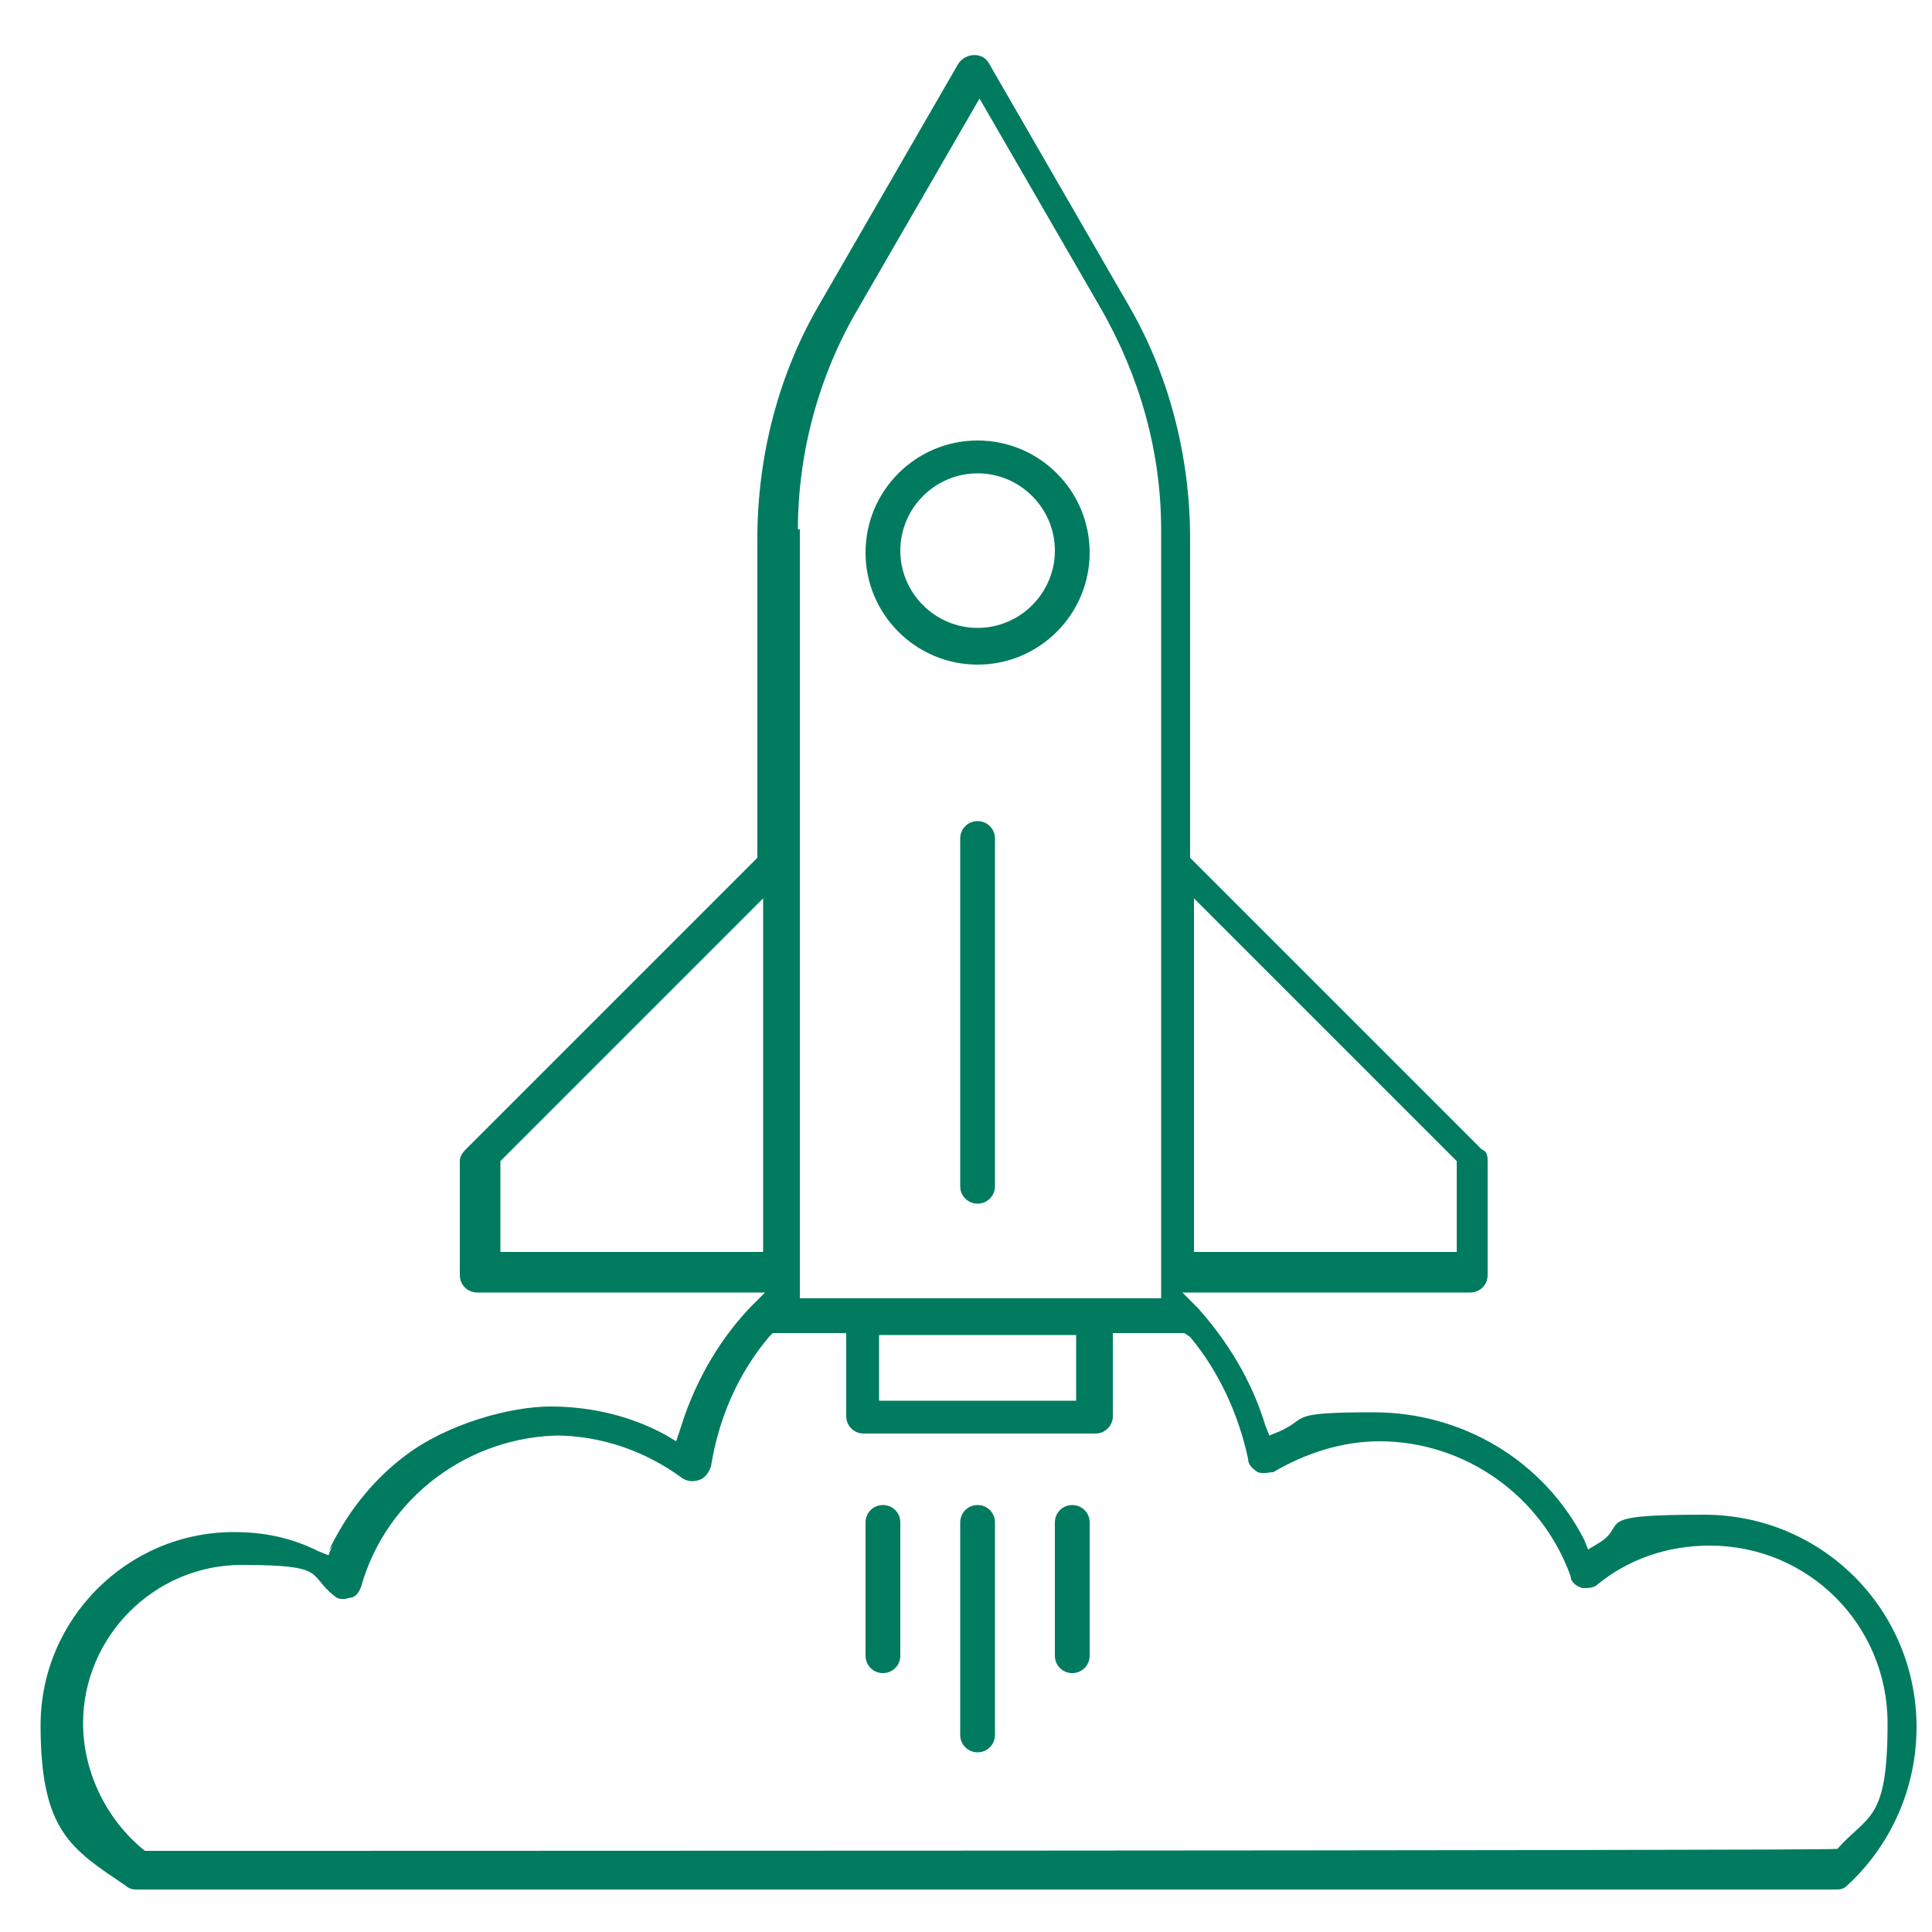 <svg xmlns="http://www.w3.org/2000/svg" id="Layer_1" data-name="Layer 1" viewBox="0 0 100 100"><defs><style>      .cls-1 {        fill: #007b5f;        stroke-width: 0px;      }    </style></defs><path class="cls-1" d="M50.6,22.8c-3.2,0-5.8,2.6-5.8,5.8s2.6,5.8,5.8,5.8,5.8-2.6,5.8-5.8-2.6-5.8-5.8-5.8ZM50.6,32.5c-2.2,0-4-1.8-4-4s1.8-4,4-4,4,1.8,4,4-1.8,4-4,4Z"></path><path class="cls-1" d="M50.6,42.5c-.5,0-.9.4-.9.9v18c0,.5.4.9.9.9s.9-.4.9-.9v-18c0-.5-.4-.9-.9-.9Z"></path><path class="cls-1" d="M50.6,77.9c-.5,0-.9.4-.9.9v11c0,.5.4.9.9.9s.9-.4.9-.9v-11c0-.5-.4-.9-.9-.9Z"></path><path class="cls-1" d="M55.5,77.9c-.5,0-.9.4-.9.9v6.9c0,.5.4.9.9.9s.9-.4.9-.9v-6.9c0-.5-.4-.9-.9-.9Z"></path><path class="cls-1" d="M45.7,77.9c-.5,0-.9.4-.9.9v6.9c0,.5.4.9.9.9s.9-.4.9-.9v-6.9c0-.5-.4-.9-.9-.9Z"></path><path class="cls-1" d="M17.2,80l-.2.5-.5-.2c-1.4-.7-2.8-1-4.4-1-5.5,0-10,4.5-10,10s1.6,6.4,4.4,8.3c.1.1.3.2.5.2h88c.2,0,.4,0,.6-.2,2.3-2.1,3.6-5.1,3.6-8.2,0-6.1-4.9-11-11-11s-3.8.5-5.5,1.5l-.5.3-.2-.5c-2.1-4.1-6.3-6.6-10.9-6.6s-3.3.3-4.9,1l-.5.2-.2-.5c-.7-2.3-1.9-4.3-3.5-6.1l-.8-.8h14.9c.5,0,.9-.4.9-.9v-5.9c0-.2,0-.5-.3-.6l-15.1-15.1v-16.5c0-4.3-1.1-8.6-3.3-12.3l-7.1-12.3c-.3-.6-1.2-.6-1.6,0l-7.1,12.3c-2.2,3.7-3.3,8-3.3,12.3v16.5l-15.1,15.1c-.2.2-.3.4-.3.6v5.9c0,.5.4.9.9.9h14.9l-.8.8c-1.7,1.8-2.9,4-3.6,6.3l-.2.6-.5-.3c-1.8-1-3.9-1.5-6-1.5s-5.4.9-7.6,2.6c-1.7,1.3-3,3-3.9,4.9ZM61.8,46.5l13.6,13.6v4.7h-13.6v-18.3ZM39.5,64.8h-13.6v-4.7l13.6-13.6v18.3ZM41.3,27.4c0-4,1.1-8,3.1-11.4l6.3-10.9,6.3,10.9c2,3.5,3.1,7.4,3.1,11.4v39.8h-18.7V27.4ZM55.7,69.1v3.4h-10.2v-3.4h10.2ZM28.7,74.3c2.4,0,4.7.8,6.6,2.2.3.2.6.2.9.1.3-.1.5-.4.6-.7.4-2.5,1.4-4.8,3-6.7l.2-.2h.3s3.5,0,3.5,0v4.3c0,.5.4.9.9.9h12c.5,0,.9-.4.9-.9v-4.3h3.7s.3.2.3.2c1.5,1.8,2.5,4,3,6.3,0,.3.2.5.5.7.3.1.6,0,.8,0,1.7-1,3.6-1.6,5.5-1.6,4.4,0,8.4,2.8,9.9,7,0,.3.3.5.6.6.3,0,.6,0,.8-.2,1.6-1.3,3.6-2,5.8-2,5.1,0,9.2,4.1,9.2,9.2s-1,4.7-2.6,6.5h-.1c0,.1-87.4.1-87.4.1h-.1c-2-1.6-3.2-4.1-3.2-6.6,0-4.5,3.7-8.2,8.2-8.2s3.4.5,4.8,1.6c.2.2.5.2.8.1.3,0,.5-.3.6-.6,1.3-4.6,5.6-7.8,10.4-7.8Z"></path></svg>